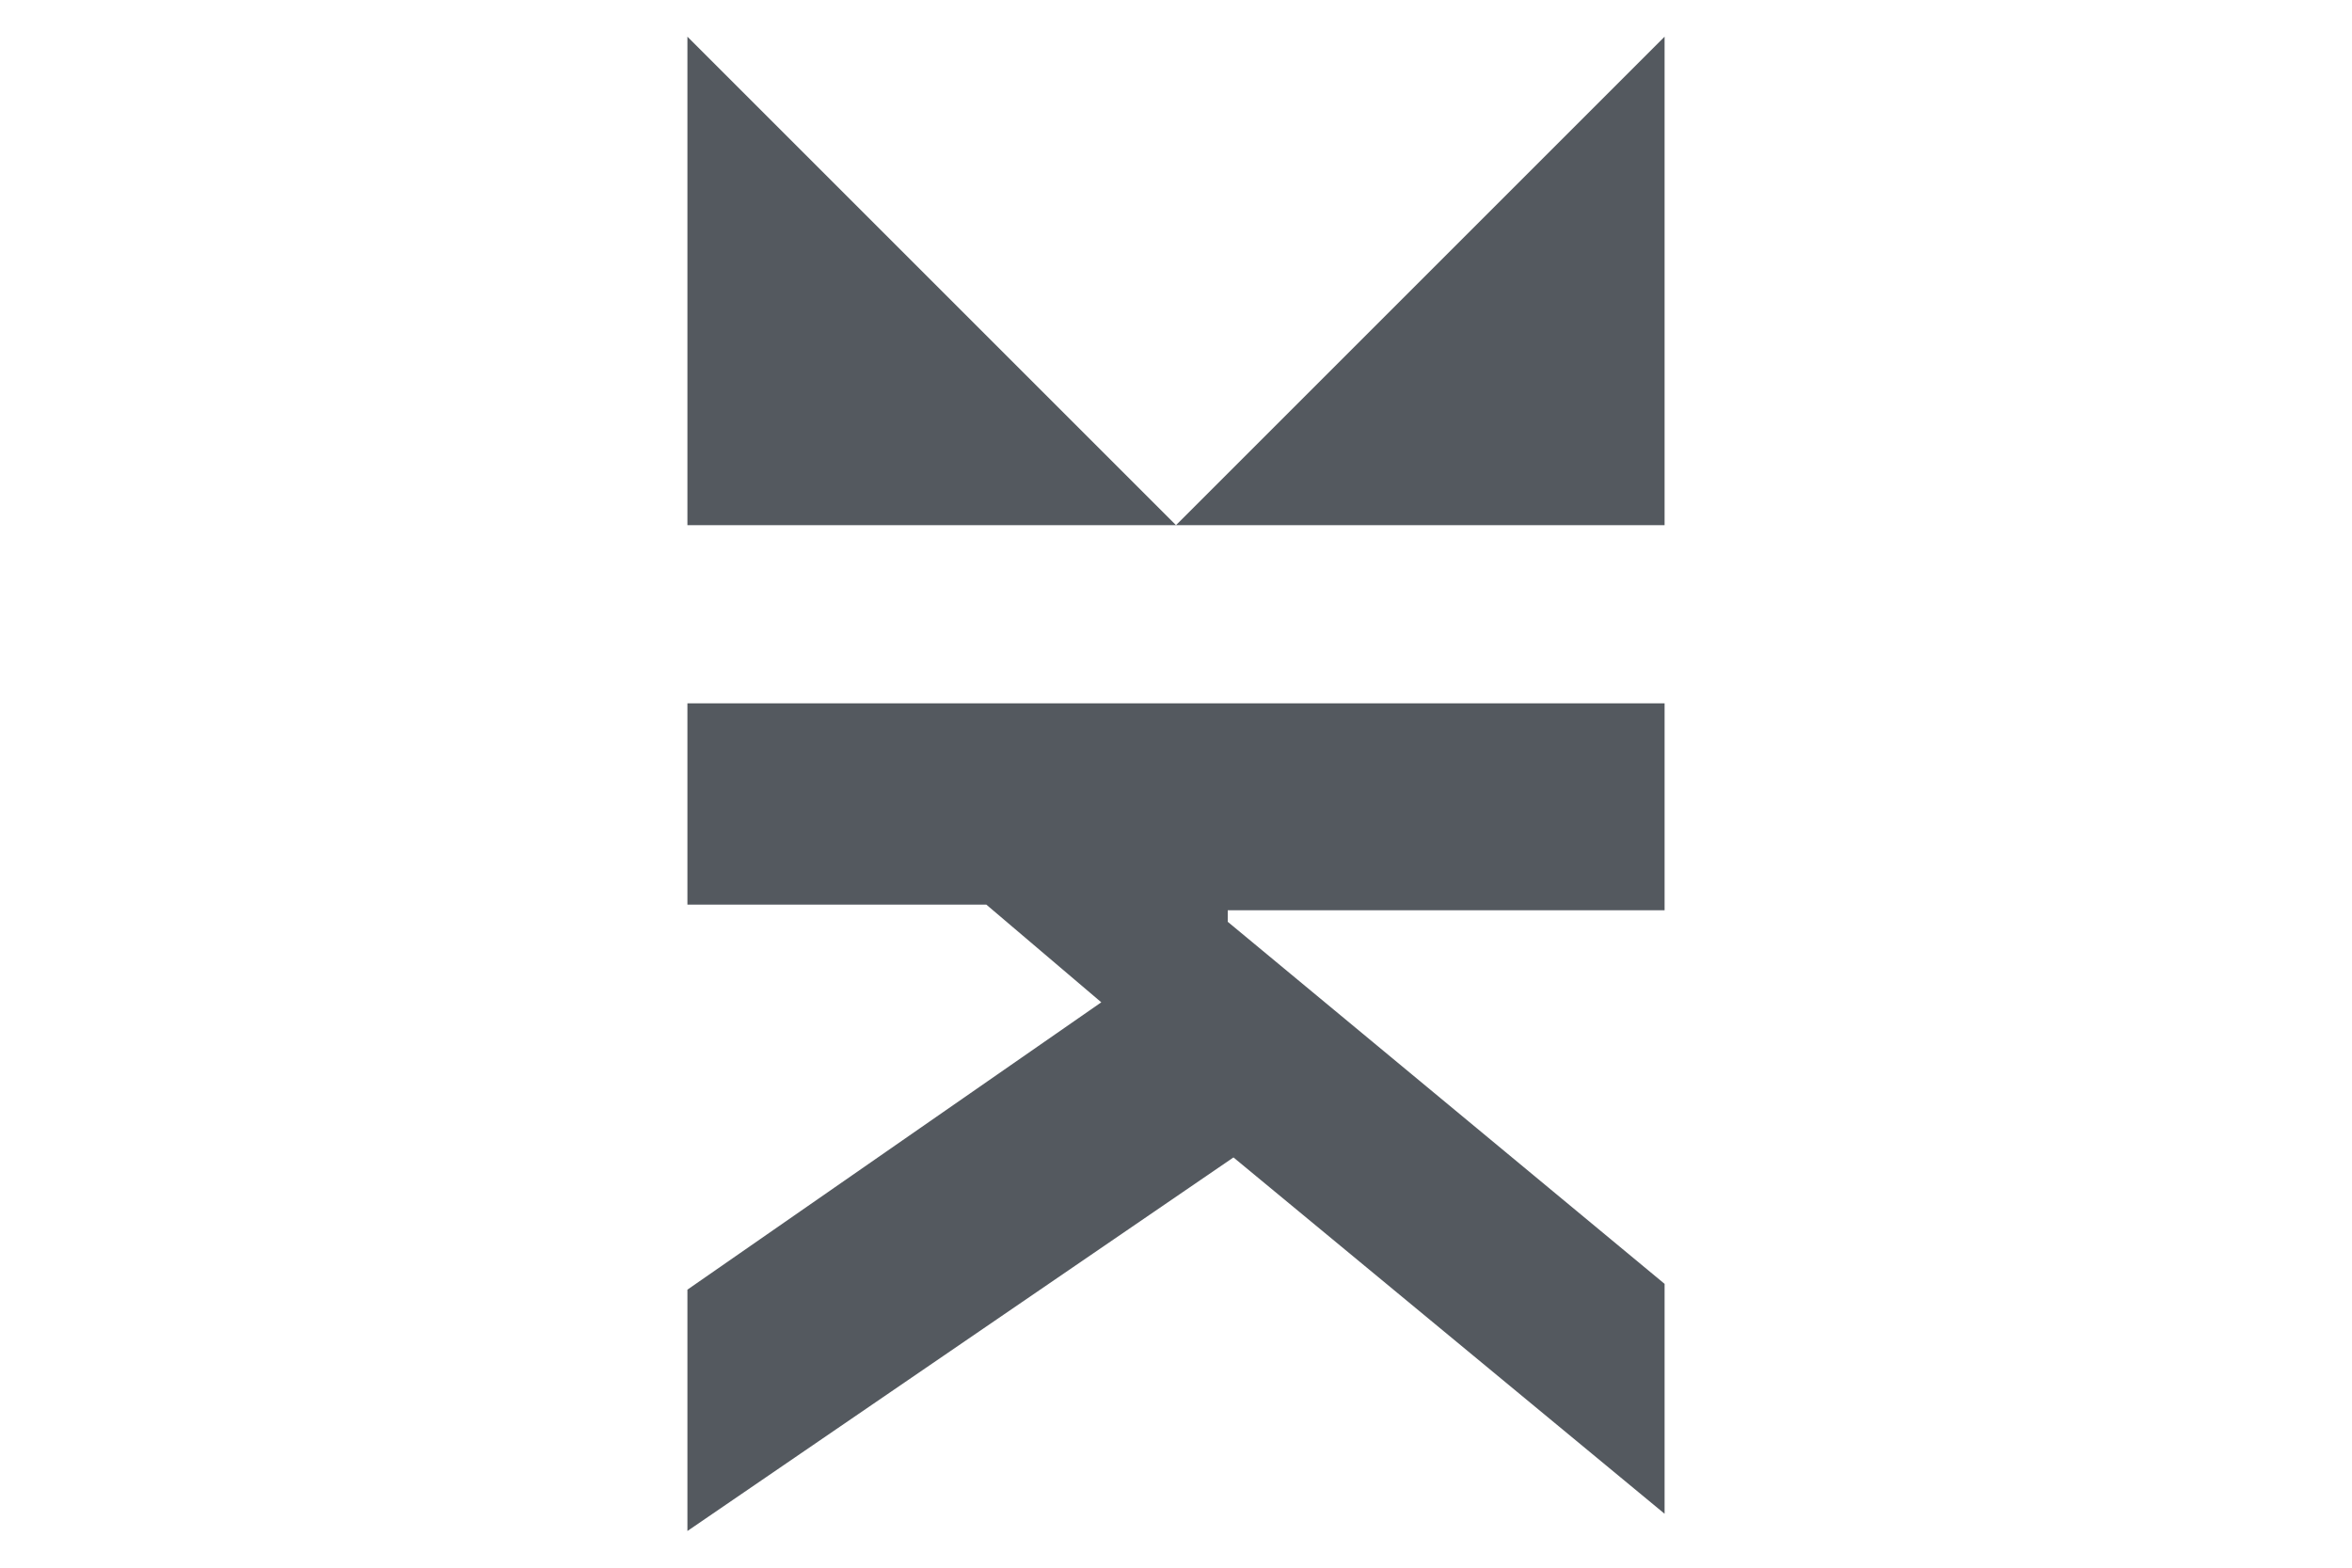 <svg xmlns="http://www.w3.org/2000/svg" id="Layer_12" data-name="Layer 12" viewBox="0 0 300 200"><defs><style>      .cls-1 {        fill: #54595f;      }    </style></defs><path class="cls-1" d="m87.68,89.73h124.64v26.4h-55.72v1.47l55.72,46.19v29.33l-54.99-45.46-69.65,47.66v-30.79l52.79-36.66-14.66-12.46h-38.13s0-25.68,0-25.68Z"></path><polygon class="cls-1" points="150 67 212.32 67 212.32 4.68 150 67"></polygon><polygon class="cls-1" points="87.68 4.68 87.68 67 150 67 87.68 4.68"></polygon></svg>